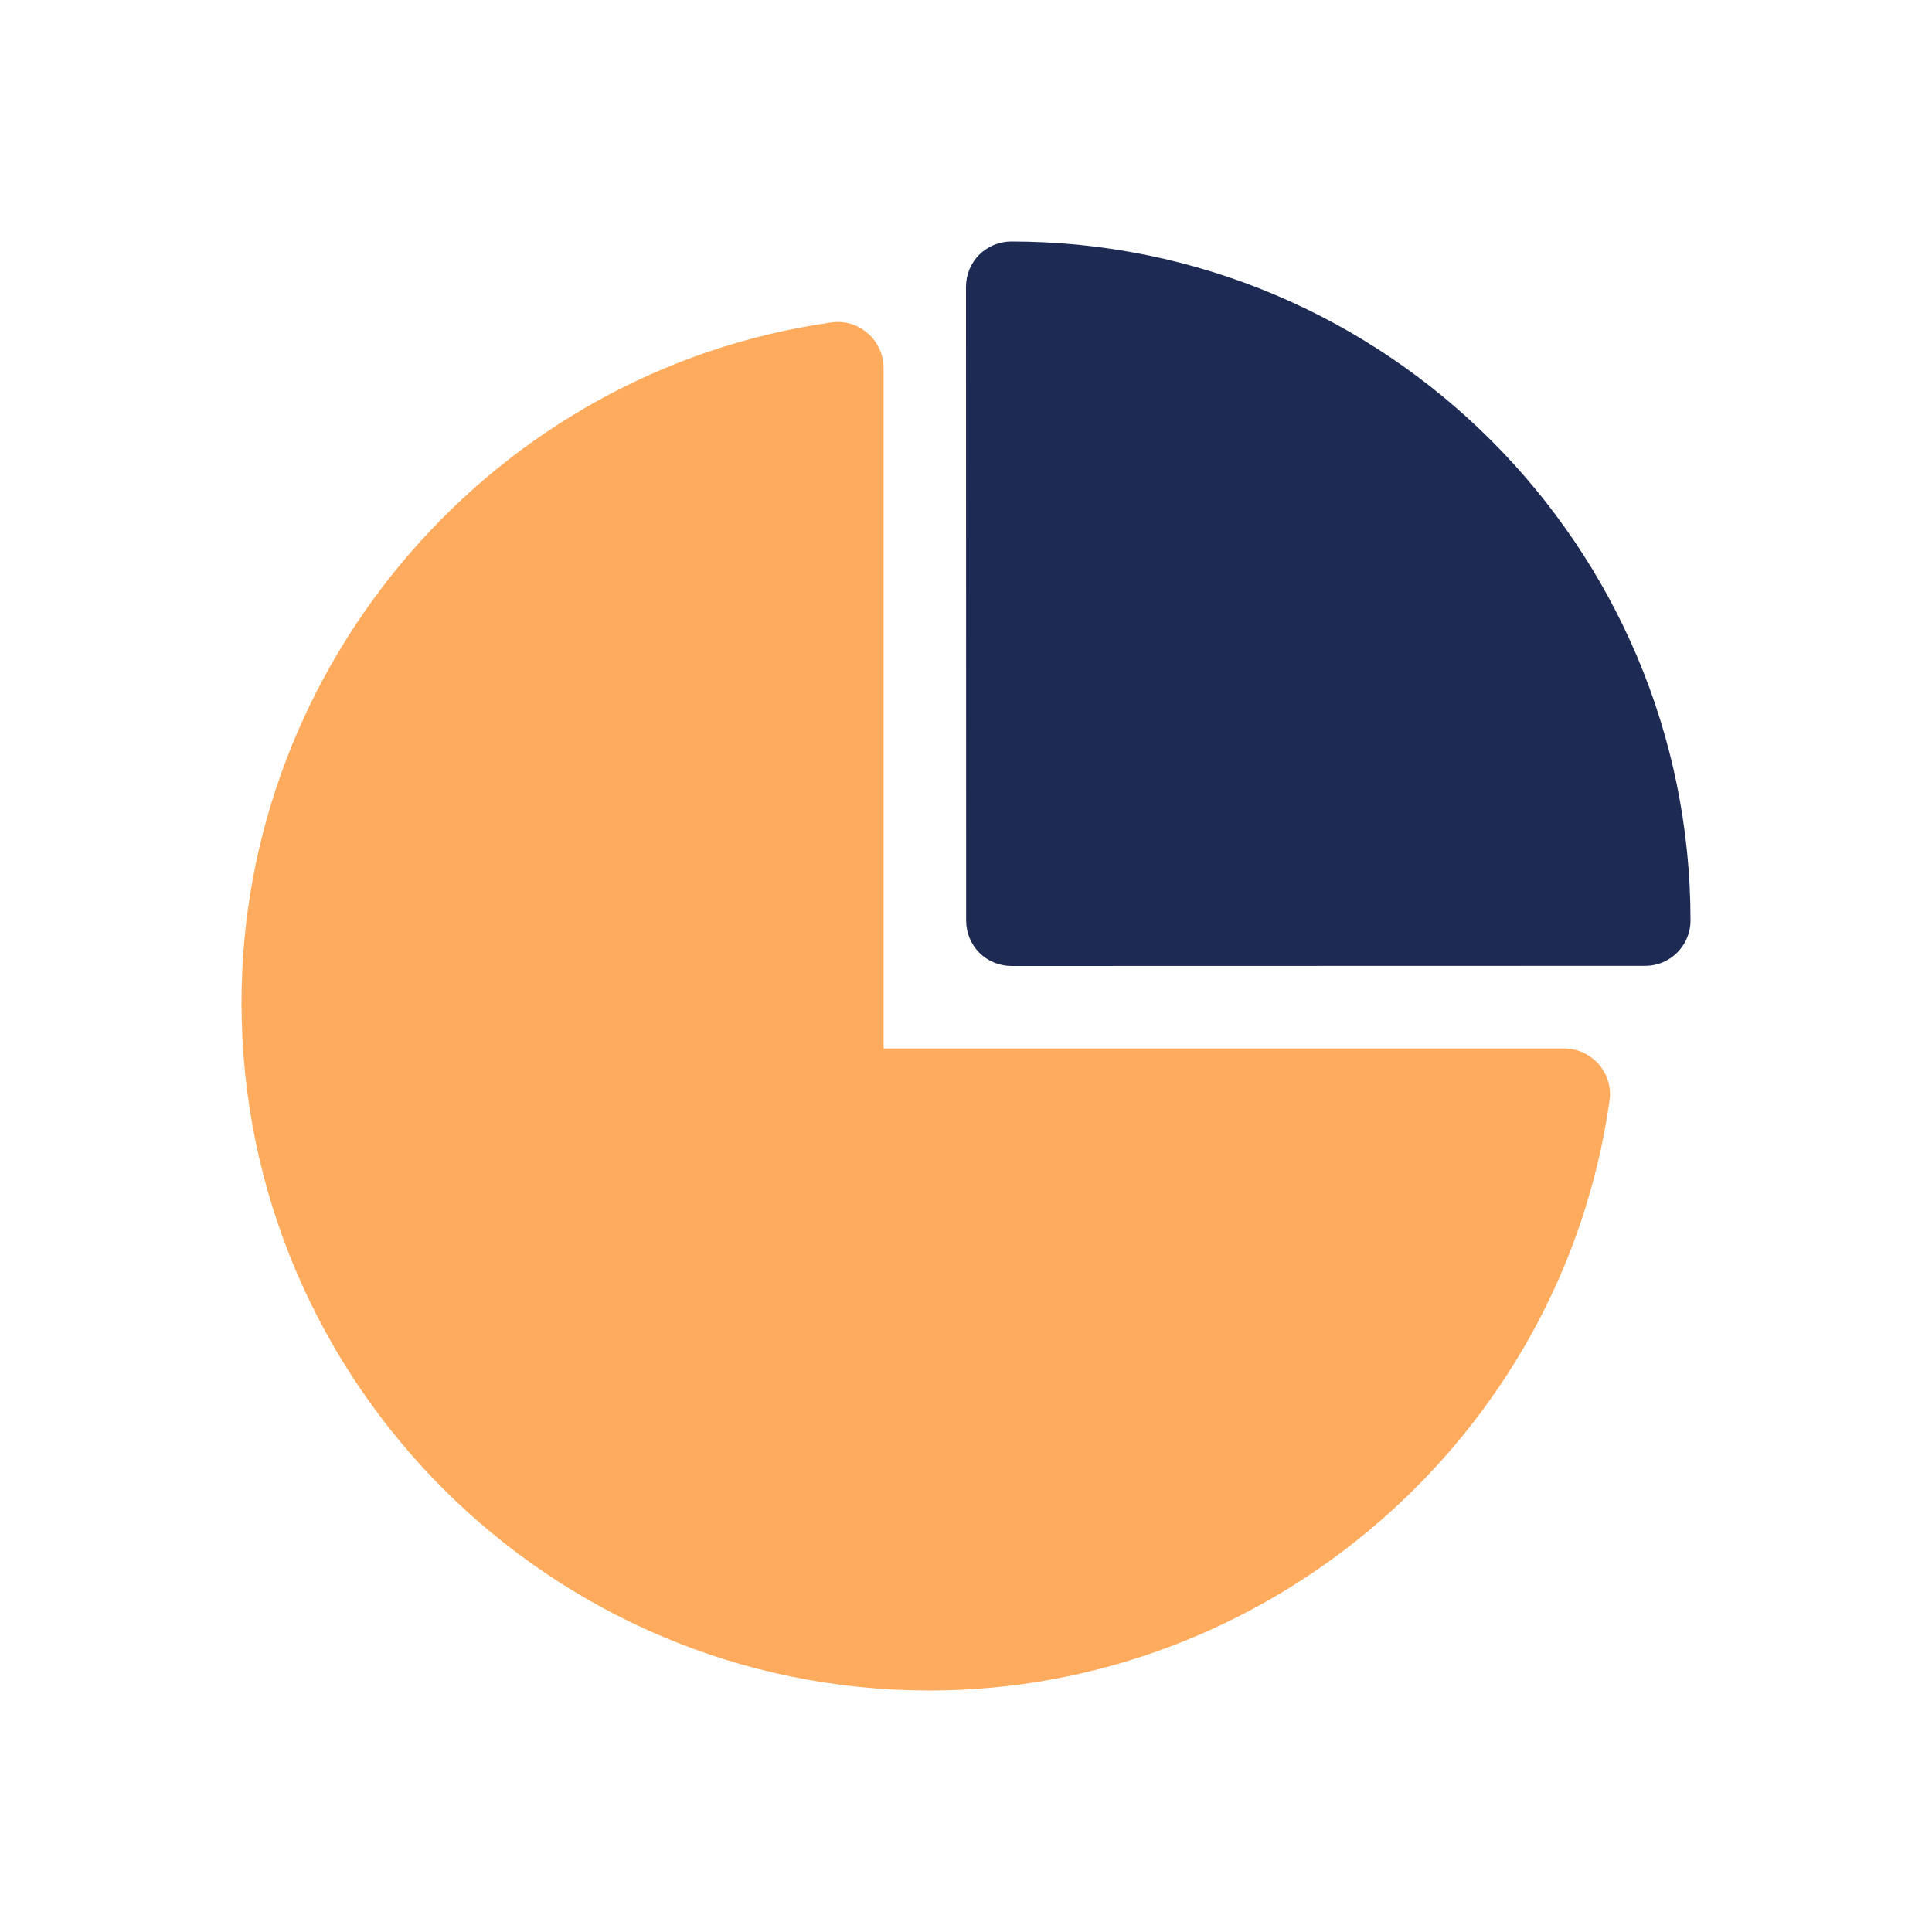 <svg width="24" height="24" viewBox="0 0 24 24" fill="none" xmlns="http://www.w3.org/2000/svg">
<path d="M12.562 3C12.413 3 12.27 3.06 12.164 3.164C12.059 3.269 12 3.414 12 3.562L12.002 11.438C12.002 11.587 12.062 11.73 12.166 11.836C12.271 11.941 12.416 12 12.565 12L20.438 11.998C20.748 11.998 21 11.746 21 11.435C21 6.784 17.215 3 12.562 3Z" fill="#1D2A53"/>
<path d="M19.43 13.024H10.976V4.57C10.976 4.405 10.904 4.248 10.78 4.141C10.656 4.031 10.49 3.981 10.326 4.006C6.149 4.597 3 8.228 3 12.455C3 17.167 6.833 21 11.546 21C15.773 21 19.405 17.85 19.994 13.673C20.018 13.51 19.969 13.345 19.86 13.22C19.751 13.096 19.594 13.024 19.43 13.024Z" fill="#FFAB5E"/>
</svg>
